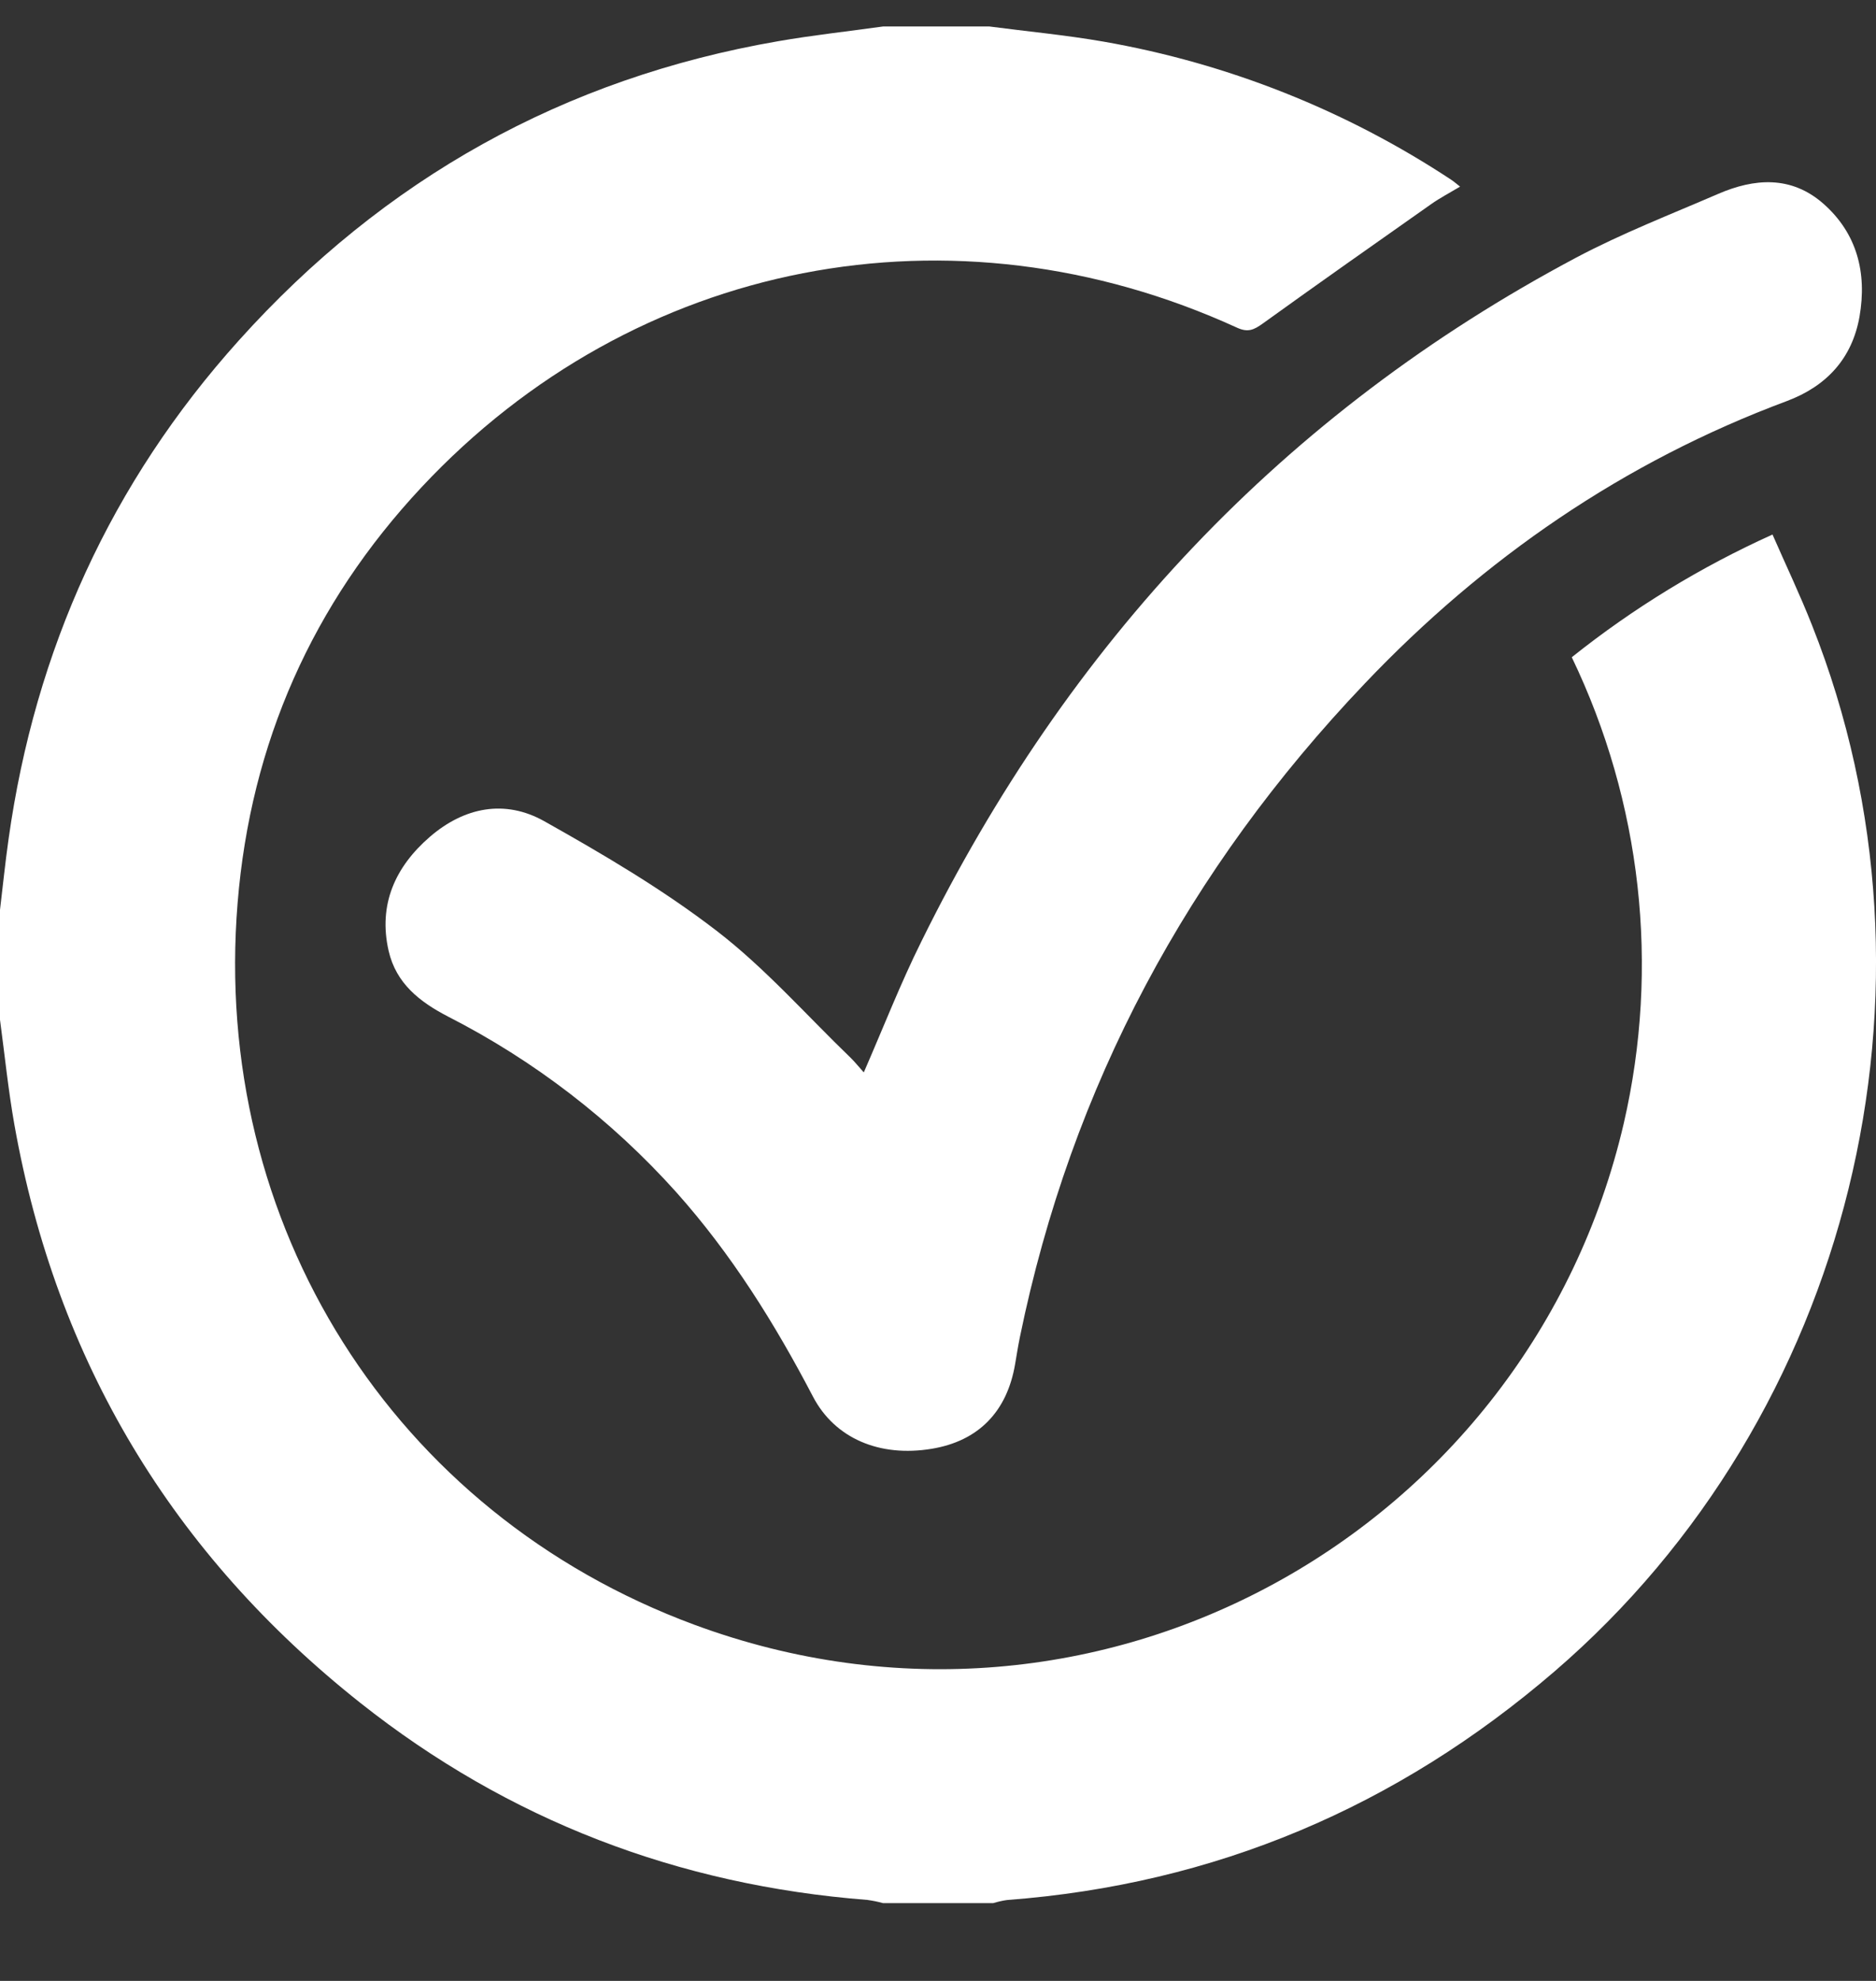 <svg width="18" height="19" viewBox="0 0 18 19" fill="none" xmlns="http://www.w3.org/2000/svg">
<rect x="0" y="0" width="18" height="19" fill="#333333" stroke="none"/>
<g id="Bullet point 12" clip-path="url(#clip0_4_171)">
<g id="Layer 2">
<g id="Layer 1">
<path id="Vector" d="M9.493 0.254C9.858 0.302 10.225 0.336 10.587 0.399C11.779 0.607 12.915 1.058 13.924 1.724C13.948 1.74 13.97 1.759 14.009 1.79C13.909 1.85 13.817 1.898 13.733 1.957C13.193 2.337 12.651 2.718 12.115 3.104C12.031 3.164 11.974 3.191 11.869 3.143C9.145 1.897 6.091 2.487 4.045 4.673C2.999 5.791 2.405 7.128 2.28 8.658C2.027 11.739 3.768 14.513 6.663 15.584C10.538 17.017 14.67 14.692 15.58 10.774C15.927 9.271 15.75 7.694 15.081 6.304C15.671 5.833 16.318 5.438 17.007 5.127C17.137 5.424 17.272 5.707 17.387 5.999C18.77 9.485 17.758 13.585 14.916 16.031C13.403 17.332 11.657 18.074 9.663 18.224C9.618 18.23 9.573 18.241 9.529 18.254H8.473C8.423 18.24 8.372 18.23 8.321 18.223C6.509 18.082 4.88 17.46 3.457 16.333C1.656 14.906 0.541 13.055 0.138 10.787C0.079 10.454 0.045 10.117 0 9.781V8.727C0.027 8.501 0.05 8.275 0.082 8.049C0.337 6.233 1.065 4.629 2.292 3.265C3.685 1.716 5.41 0.75 7.468 0.395C7.801 0.337 8.138 0.301 8.473 0.254H9.493Z" fill="white"/>
<path id="Vector_2" d="M8.288 10.286C8.478 9.85 8.641 9.431 8.841 9.029C10.245 6.181 12.311 3.964 15.125 2.47C15.563 2.238 16.029 2.057 16.485 1.86C16.834 1.709 17.185 1.684 17.492 1.951C17.82 2.238 17.914 2.619 17.842 3.036C17.771 3.438 17.526 3.704 17.144 3.847C15.579 4.43 14.238 5.354 13.093 6.558C11.402 8.334 10.28 10.415 9.786 12.824C9.768 12.91 9.755 12.997 9.74 13.083C9.663 13.54 9.388 13.822 8.94 13.896C8.44 13.979 8.011 13.797 7.801 13.397C7.434 12.694 7.017 12.026 6.486 11.432C5.866 10.742 5.125 10.172 4.298 9.75C4.028 9.61 3.801 9.434 3.729 9.121C3.627 8.675 3.793 8.313 4.125 8.026C4.457 7.74 4.846 7.666 5.221 7.876C5.791 8.196 6.36 8.531 6.876 8.928C7.342 9.286 7.737 9.737 8.162 10.146C8.203 10.186 8.239 10.232 8.288 10.286Z" fill="white"/>
</g>
</g>
</g>
<defs>
<clipPath id="clip0_4_171">
<rect width="18" height="18" fill="white" transform="translate(0 0.254)"/>
</clipPath>
</defs>
</svg>
